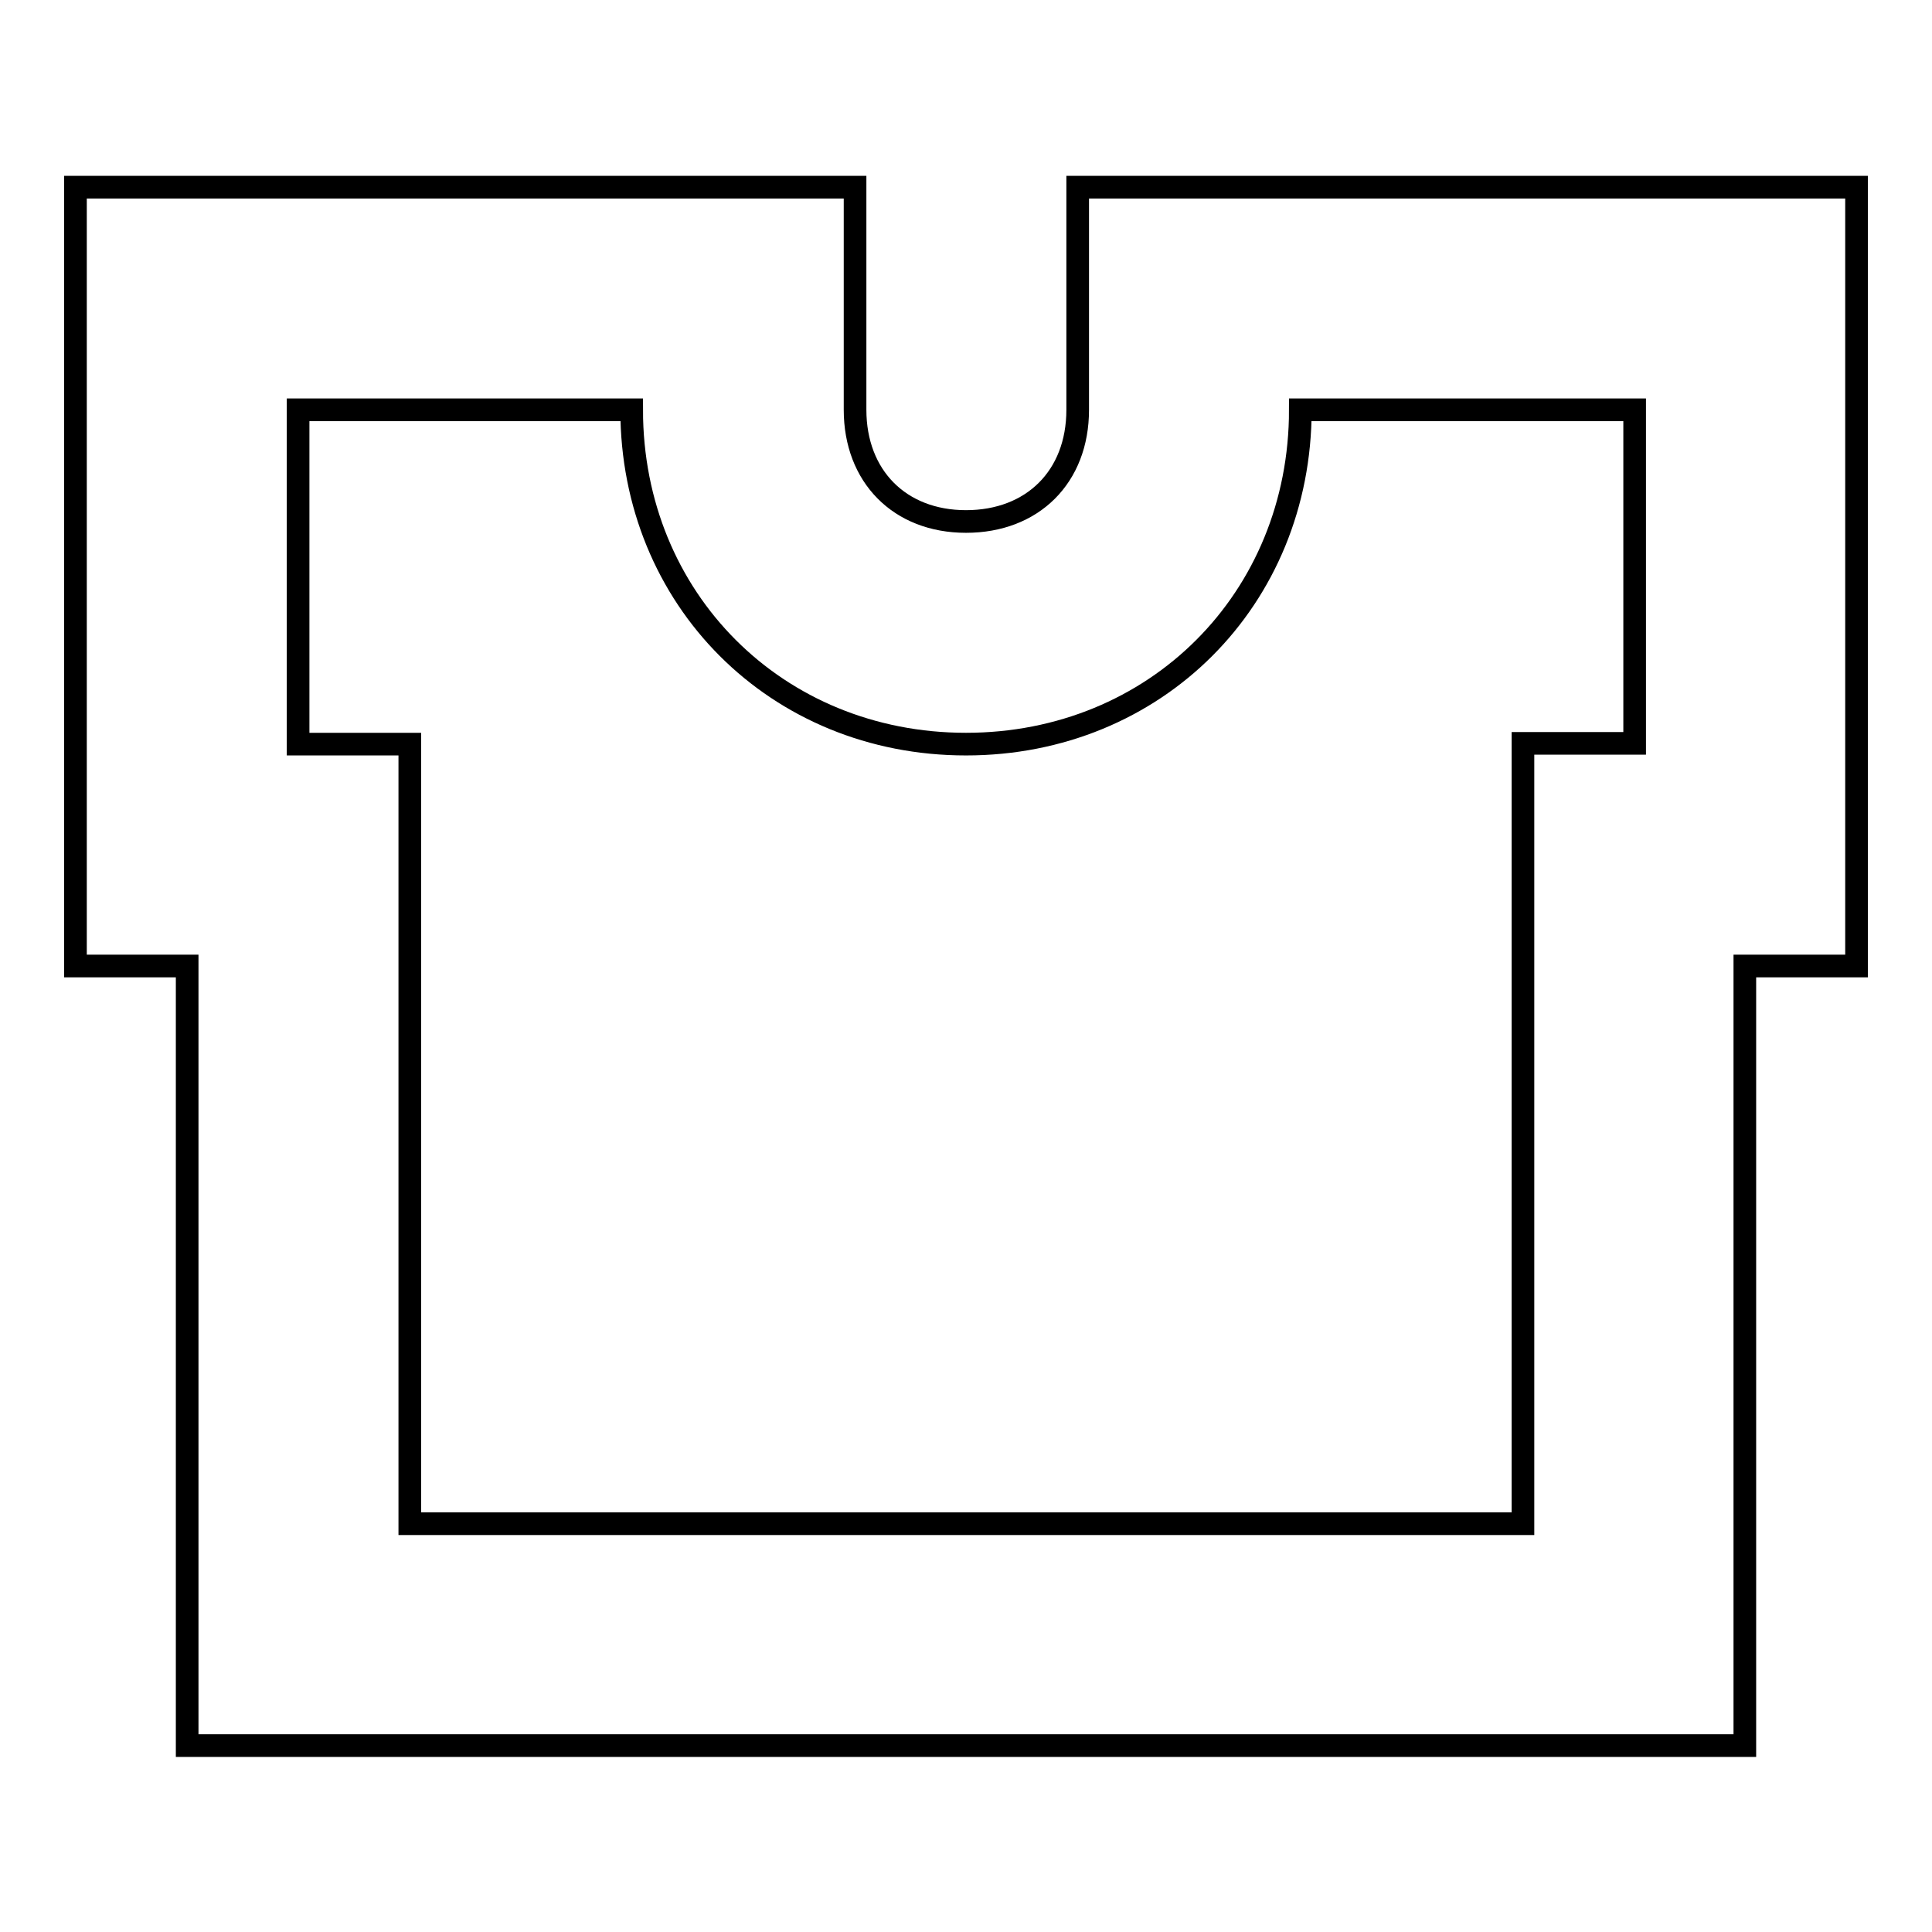 <?xml version="1.0" encoding="utf-8"?>
<!-- Svg Vector Icons : http://www.onlinewebfonts.com/icon -->
<!DOCTYPE svg PUBLIC "-//W3C//DTD SVG 1.1//EN" "http://www.w3.org/Graphics/SVG/1.1/DTD/svg11.dtd">
<svg version="1.1" xmlns="http://www.w3.org/2000/svg" xmlns:xlink="http://www.w3.org/1999/xlink" x="0px" y="0px" viewBox="0 0 256 256" enable-background="new 0 0 256 256" xml:space="preserve">
<g> <path stroke-width="3" fill-opacity="0" stroke="#000000"  d="M113.3,24.8v29.5c0,8.8,5.9,14.8,14.7,14.8s14.8-5.9,14.8-14.8V24.8H246V128h-14.8v103.3H24.8V128H10V24.8 H113.3z M172.3,54.3c0,25.1-19.2,44.3-44.3,44.3c-25.1,0-44.3-19.2-44.3-44.3H39.5v44.3h14.8v103.3h147.5V98.5h14.8V54.3H172.3z"/></g>
</svg>